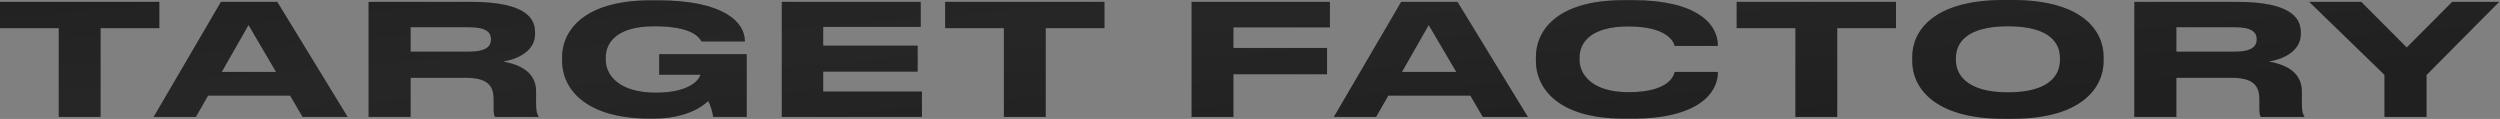 <?xml version="1.0" encoding="UTF-8"?> <svg xmlns="http://www.w3.org/2000/svg" width="967" height="46" viewBox="0 0 967 46" fill="none"><rect x="0" y="0" width="967" height="46" fill="#808080" stroke="none"/><path d="M22.726 45.226V10.888H0V0.718H61.629V10.888H38.903V45.226H22.726Z" fill="black"></path><path d="M22.726 45.226V10.888H0V0.718H61.629V10.888H38.903V45.226H22.726Z" fill="url(#paint0_linear_208_1265)" fill-opacity="0.15"></path><path d="M106.772 27.818L96.12 9.691L85.782 27.818H106.772ZM117.031 45.226L112.217 36.971H80.495L75.761 45.226H59.426L85.467 0.718H107.246L134.47 45.226H117.031Z" fill="black"></path><path d="M106.772 27.818L96.12 9.691L85.782 27.818H106.772ZM117.031 45.226L112.217 36.971H80.495L75.761 45.226H59.426L85.467 0.718H107.246L134.47 45.226H117.031Z" fill="url(#paint1_linear_208_1265)" fill-opacity="0.15"></path><path d="M158.826 10.529V19.981H181.473C188.102 19.981 189.917 17.827 189.917 15.255V15.135C189.917 12.563 188.102 10.529 181.473 10.529H158.826ZM194.573 23.81C202.543 25.186 207.356 28.835 207.356 35.355V39.962C207.356 43.312 207.751 44.209 208.303 44.927V45.226H191.495C191.258 44.927 190.943 44.09 190.943 42.116V38.466C190.943 32.723 188.181 30.091 179.974 30.091H158.826V45.226H142.571V0.718H182.105C204.436 0.718 206.962 7.777 206.962 12.623V13.221C206.962 18.785 201.911 22.553 194.573 23.81Z" fill="black"></path><path d="M158.826 10.529V19.981H181.473C188.102 19.981 189.917 17.827 189.917 15.255V15.135C189.917 12.563 188.102 10.529 181.473 10.529H158.826ZM194.573 23.81C202.543 25.186 207.356 28.835 207.356 35.355V39.962C207.356 43.312 207.751 44.209 208.303 44.927V45.226H191.495C191.258 44.927 190.943 44.09 190.943 42.116V38.466C190.943 32.723 188.181 30.091 179.974 30.091H158.826V45.226H142.571V0.718H182.105C204.436 0.718 206.962 7.777 206.962 12.623V13.221C206.962 18.785 201.911 22.553 194.573 23.81Z" fill="url(#paint2_linear_208_1265)" fill-opacity="0.15"></path><path d="M252.686 45.884H251.423C225.541 45.884 217.413 33.621 217.413 23.63V22.015C217.413 12.563 224.988 0.12 251.739 0.12H254.422C279.989 0.12 288.117 8.555 288.117 15.913V16.033H271.309C270.677 14.896 268.389 10.17 253.159 10.17C238.719 10.17 234.3 16.332 234.3 22.314V23.092C234.3 28.895 239.192 35.834 253.712 35.834C267.6 35.834 270.677 30.211 270.914 28.895H254.974V20.938H288.827V45.226H275.885C275.649 43.611 274.781 40.5 273.913 39.065C272.65 40.321 266.495 45.884 252.686 45.884Z" fill="black"></path><path d="M252.686 45.884H251.423C225.541 45.884 217.413 33.621 217.413 23.63V22.015C217.413 12.563 224.988 0.12 251.739 0.12H254.422C279.989 0.12 288.117 8.555 288.117 15.913V16.033H271.309C270.677 14.896 268.389 10.17 253.159 10.17C238.719 10.17 234.3 16.332 234.3 22.314V23.092C234.3 28.895 239.192 35.834 253.712 35.834C267.6 35.834 270.677 30.211 270.914 28.895H254.974V20.938H288.827V45.226H275.885C275.649 43.611 274.781 40.5 273.913 39.065C272.65 40.321 266.495 45.884 252.686 45.884Z" fill="url(#paint3_linear_208_1265)" fill-opacity="0.15"></path><path d="M302.395 0.718H356.133V10.409H318.414V17.648H354.949V27.698H318.414V35.415H356.606V45.226H302.395V0.718Z" fill="black"></path><path d="M302.395 0.718H356.133V10.409H318.414V17.648H354.949V27.698H318.414V35.415H356.606V45.226H302.395V0.718Z" fill="url(#paint4_linear_208_1265)" fill-opacity="0.15"></path><path d="M388.303 45.226V10.888H365.577V0.718H427.206V10.888H404.48V45.226H388.303Z" fill="black"></path><path d="M388.303 45.226V10.888H365.577V0.718H427.206V10.888H404.48V45.226H388.303Z" fill="url(#paint5_linear_208_1265)" fill-opacity="0.15"></path><path d="M460.909 0.718H514.41V10.589H477.086V18.545H513.306V28.715H477.086V45.226H460.909V0.718Z" fill="black"></path><path d="M460.909 0.718H514.41V10.589H477.086V18.545H513.306V28.715H477.086V45.226H460.909V0.718Z" fill="url(#paint6_linear_208_1265)" fill-opacity="0.15"></path><path d="M563.281 27.818L552.628 9.691L542.291 27.818H563.281ZM573.54 45.226L568.726 36.971H537.004L532.269 45.226H515.935L541.975 0.718H563.755L590.979 45.226H573.54Z" fill="black"></path><path d="M563.281 27.818L552.628 9.691L542.291 27.818H563.281ZM573.54 45.226L568.726 36.971H537.004L532.269 45.226H515.935L541.975 0.718H563.755L590.979 45.226H573.54Z" fill="url(#paint7_linear_208_1265)" fill-opacity="0.15"></path><path d="M631.648 45.884H628.018C601.188 45.884 594.087 32.843 594.087 23.75V21.955C594.087 12.682 601.188 0.06 628.018 0.06H631.648C656.268 0.06 664.475 9.213 664.475 17.648V17.767H647.746C647.509 16.511 645.299 10.23 629.833 10.23C615.471 10.23 610.973 16.332 610.973 22.314V23.152C610.973 28.655 615.629 35.655 629.912 35.655C645.536 35.655 647.509 29.254 647.746 27.818H664.475V27.997C664.475 36.133 656.584 45.884 631.648 45.884Z" fill="black"></path><path d="M631.648 45.884H628.018C601.188 45.884 594.087 32.843 594.087 23.75V21.955C594.087 12.682 601.188 0.06 628.018 0.06H631.648C656.268 0.06 664.475 9.213 664.475 17.648V17.767H647.746C647.509 16.511 645.299 10.23 629.833 10.23C615.471 10.23 610.973 16.332 610.973 22.314V23.152C610.973 28.655 615.629 35.655 629.912 35.655C645.536 35.655 647.509 29.254 647.746 27.818H664.475V27.997C664.475 36.133 656.584 45.884 631.648 45.884Z" fill="url(#paint8_linear_208_1265)" fill-opacity="0.15"></path><path d="M694.466 45.226V10.888H671.74V0.718H733.369V10.888H710.643V45.226H694.466Z" fill="black"></path><path d="M694.466 45.226V10.888H671.74V0.718H733.369V10.888H710.643V45.226H694.466Z" fill="url(#paint9_linear_208_1265)" fill-opacity="0.15"></path><path d="M774.927 0H778.4C805.86 0 813.672 12.204 813.672 21.955V23.75C813.672 33.322 805.86 45.944 778.4 45.944H774.927C747.467 45.944 739.655 33.322 739.655 23.75V21.955C739.655 12.264 747.467 0 774.927 0ZM796.786 23.271V22.434C796.786 16.93 793.235 10.17 776.664 10.17C760.25 10.17 756.541 16.93 756.541 22.434V23.271C756.541 28.655 760.487 35.715 776.664 35.715C793.156 35.715 796.786 28.655 796.786 23.271Z" fill="black"></path><path d="M774.927 0H778.4C805.86 0 813.672 12.204 813.672 21.955V23.75C813.672 33.322 805.86 45.944 778.4 45.944H774.927C747.467 45.944 739.655 33.322 739.655 23.75V21.955C739.655 12.264 747.467 0 774.927 0ZM796.786 23.271V22.434C796.786 16.93 793.235 10.17 776.664 10.17C760.25 10.17 756.541 16.93 756.541 22.434V23.271C756.541 28.655 760.487 35.715 776.664 35.715C793.156 35.715 796.786 28.655 796.786 23.271Z" fill="url(#paint10_linear_208_1265)" fill-opacity="0.15"></path><path d="M841.817 10.529V19.981H864.464C871.093 19.981 872.908 17.827 872.908 15.255V15.135C872.908 12.563 871.093 10.529 864.464 10.529H841.817ZM877.563 23.81C885.533 25.186 890.347 28.835 890.347 35.355V39.962C890.347 43.312 890.741 44.209 891.294 44.927V45.226H874.486C874.249 44.927 873.934 44.09 873.934 42.116V38.466C873.934 32.723 871.172 30.091 862.965 30.091H841.817V45.226H825.561V0.718H865.096C887.427 0.718 889.952 7.777 889.952 12.623V13.221C889.952 18.785 884.902 22.553 877.563 23.81Z" fill="black"></path><path d="M841.817 10.529V19.981H864.464C871.093 19.981 872.908 17.827 872.908 15.255V15.135C872.908 12.563 871.093 10.529 864.464 10.529H841.817ZM877.563 23.81C885.533 25.186 890.347 28.835 890.347 35.355V39.962C890.347 43.312 890.741 44.209 891.294 44.927V45.226H874.486C874.249 44.927 873.934 44.09 873.934 42.116V38.466C873.934 32.723 871.172 30.091 862.965 30.091H841.817V45.226H825.561V0.718H865.096C887.427 0.718 889.952 7.777 889.952 12.623V13.221C889.952 18.785 884.902 22.553 877.563 23.81Z" fill="url(#paint11_linear_208_1265)" fill-opacity="0.15"></path><path d="M922.319 45.226V28.954L893.201 0.718H913.323L930.92 18.366L948.517 0.718H966.667L938.575 29.014V45.226H922.319Z" fill="black"></path><path d="M922.319 45.226V28.954L893.201 0.718H913.323L930.92 18.366L948.517 0.718H966.667L938.575 29.014V45.226H922.319Z" fill="url(#paint12_linear_208_1265)" fill-opacity="0.15"></path><defs><linearGradient id="paint0_linear_208_1265" x1="-4.701" y1="-13.518" x2="4.941" y2="100.937" gradientUnits="userSpaceOnUse"><stop stop-color="#D8D8D8"></stop><stop offset="0.505" stop-color="white"></stop><stop offset="1" stop-color="#D8D8D8"></stop></linearGradient><linearGradient id="paint1_linear_208_1265" x1="-4.701" y1="-13.518" x2="4.941" y2="100.937" gradientUnits="userSpaceOnUse"><stop stop-color="#D8D8D8"></stop><stop offset="0.505" stop-color="white"></stop><stop offset="1" stop-color="#D8D8D8"></stop></linearGradient><linearGradient id="paint2_linear_208_1265" x1="-4.701" y1="-13.518" x2="4.941" y2="100.937" gradientUnits="userSpaceOnUse"><stop stop-color="#D8D8D8"></stop><stop offset="0.505" stop-color="white"></stop><stop offset="1" stop-color="#D8D8D8"></stop></linearGradient><linearGradient id="paint3_linear_208_1265" x1="-4.701" y1="-13.518" x2="4.941" y2="100.937" gradientUnits="userSpaceOnUse"><stop stop-color="#D8D8D8"></stop><stop offset="0.505" stop-color="white"></stop><stop offset="1" stop-color="#D8D8D8"></stop></linearGradient><linearGradient id="paint4_linear_208_1265" x1="-4.701" y1="-13.518" x2="4.941" y2="100.937" gradientUnits="userSpaceOnUse"><stop stop-color="#D8D8D8"></stop><stop offset="0.505" stop-color="white"></stop><stop offset="1" stop-color="#D8D8D8"></stop></linearGradient><linearGradient id="paint5_linear_208_1265" x1="-4.701" y1="-13.518" x2="4.941" y2="100.937" gradientUnits="userSpaceOnUse"><stop stop-color="#D8D8D8"></stop><stop offset="0.505" stop-color="white"></stop><stop offset="1" stop-color="#D8D8D8"></stop></linearGradient><linearGradient id="paint6_linear_208_1265" x1="-4.701" y1="-13.518" x2="4.941" y2="100.937" gradientUnits="userSpaceOnUse"><stop stop-color="#D8D8D8"></stop><stop offset="0.505" stop-color="white"></stop><stop offset="1" stop-color="#D8D8D8"></stop></linearGradient><linearGradient id="paint7_linear_208_1265" x1="-4.701" y1="-13.518" x2="4.941" y2="100.937" gradientUnits="userSpaceOnUse"><stop stop-color="#D8D8D8"></stop><stop offset="0.505" stop-color="white"></stop><stop offset="1" stop-color="#D8D8D8"></stop></linearGradient><linearGradient id="paint8_linear_208_1265" x1="-4.701" y1="-13.518" x2="4.941" y2="100.937" gradientUnits="userSpaceOnUse"><stop stop-color="#D8D8D8"></stop><stop offset="0.505" stop-color="white"></stop><stop offset="1" stop-color="#D8D8D8"></stop></linearGradient><linearGradient id="paint9_linear_208_1265" x1="-4.701" y1="-13.518" x2="4.941" y2="100.937" gradientUnits="userSpaceOnUse"><stop stop-color="#D8D8D8"></stop><stop offset="0.505" stop-color="white"></stop><stop offset="1" stop-color="#D8D8D8"></stop></linearGradient><linearGradient id="paint10_linear_208_1265" x1="-4.701" y1="-13.518" x2="4.941" y2="100.937" gradientUnits="userSpaceOnUse"><stop stop-color="#D8D8D8"></stop><stop offset="0.505" stop-color="white"></stop><stop offset="1" stop-color="#D8D8D8"></stop></linearGradient><linearGradient id="paint11_linear_208_1265" x1="-4.701" y1="-13.518" x2="4.941" y2="100.937" gradientUnits="userSpaceOnUse"><stop stop-color="#D8D8D8"></stop><stop offset="0.505" stop-color="white"></stop><stop offset="1" stop-color="#D8D8D8"></stop></linearGradient><linearGradient id="paint12_linear_208_1265" x1="-4.701" y1="-13.518" x2="4.941" y2="100.937" gradientUnits="userSpaceOnUse"><stop stop-color="#D8D8D8"></stop><stop offset="0.505" stop-color="white"></stop><stop offset="1" stop-color="#D8D8D8"></stop></linearGradient></defs></svg> 